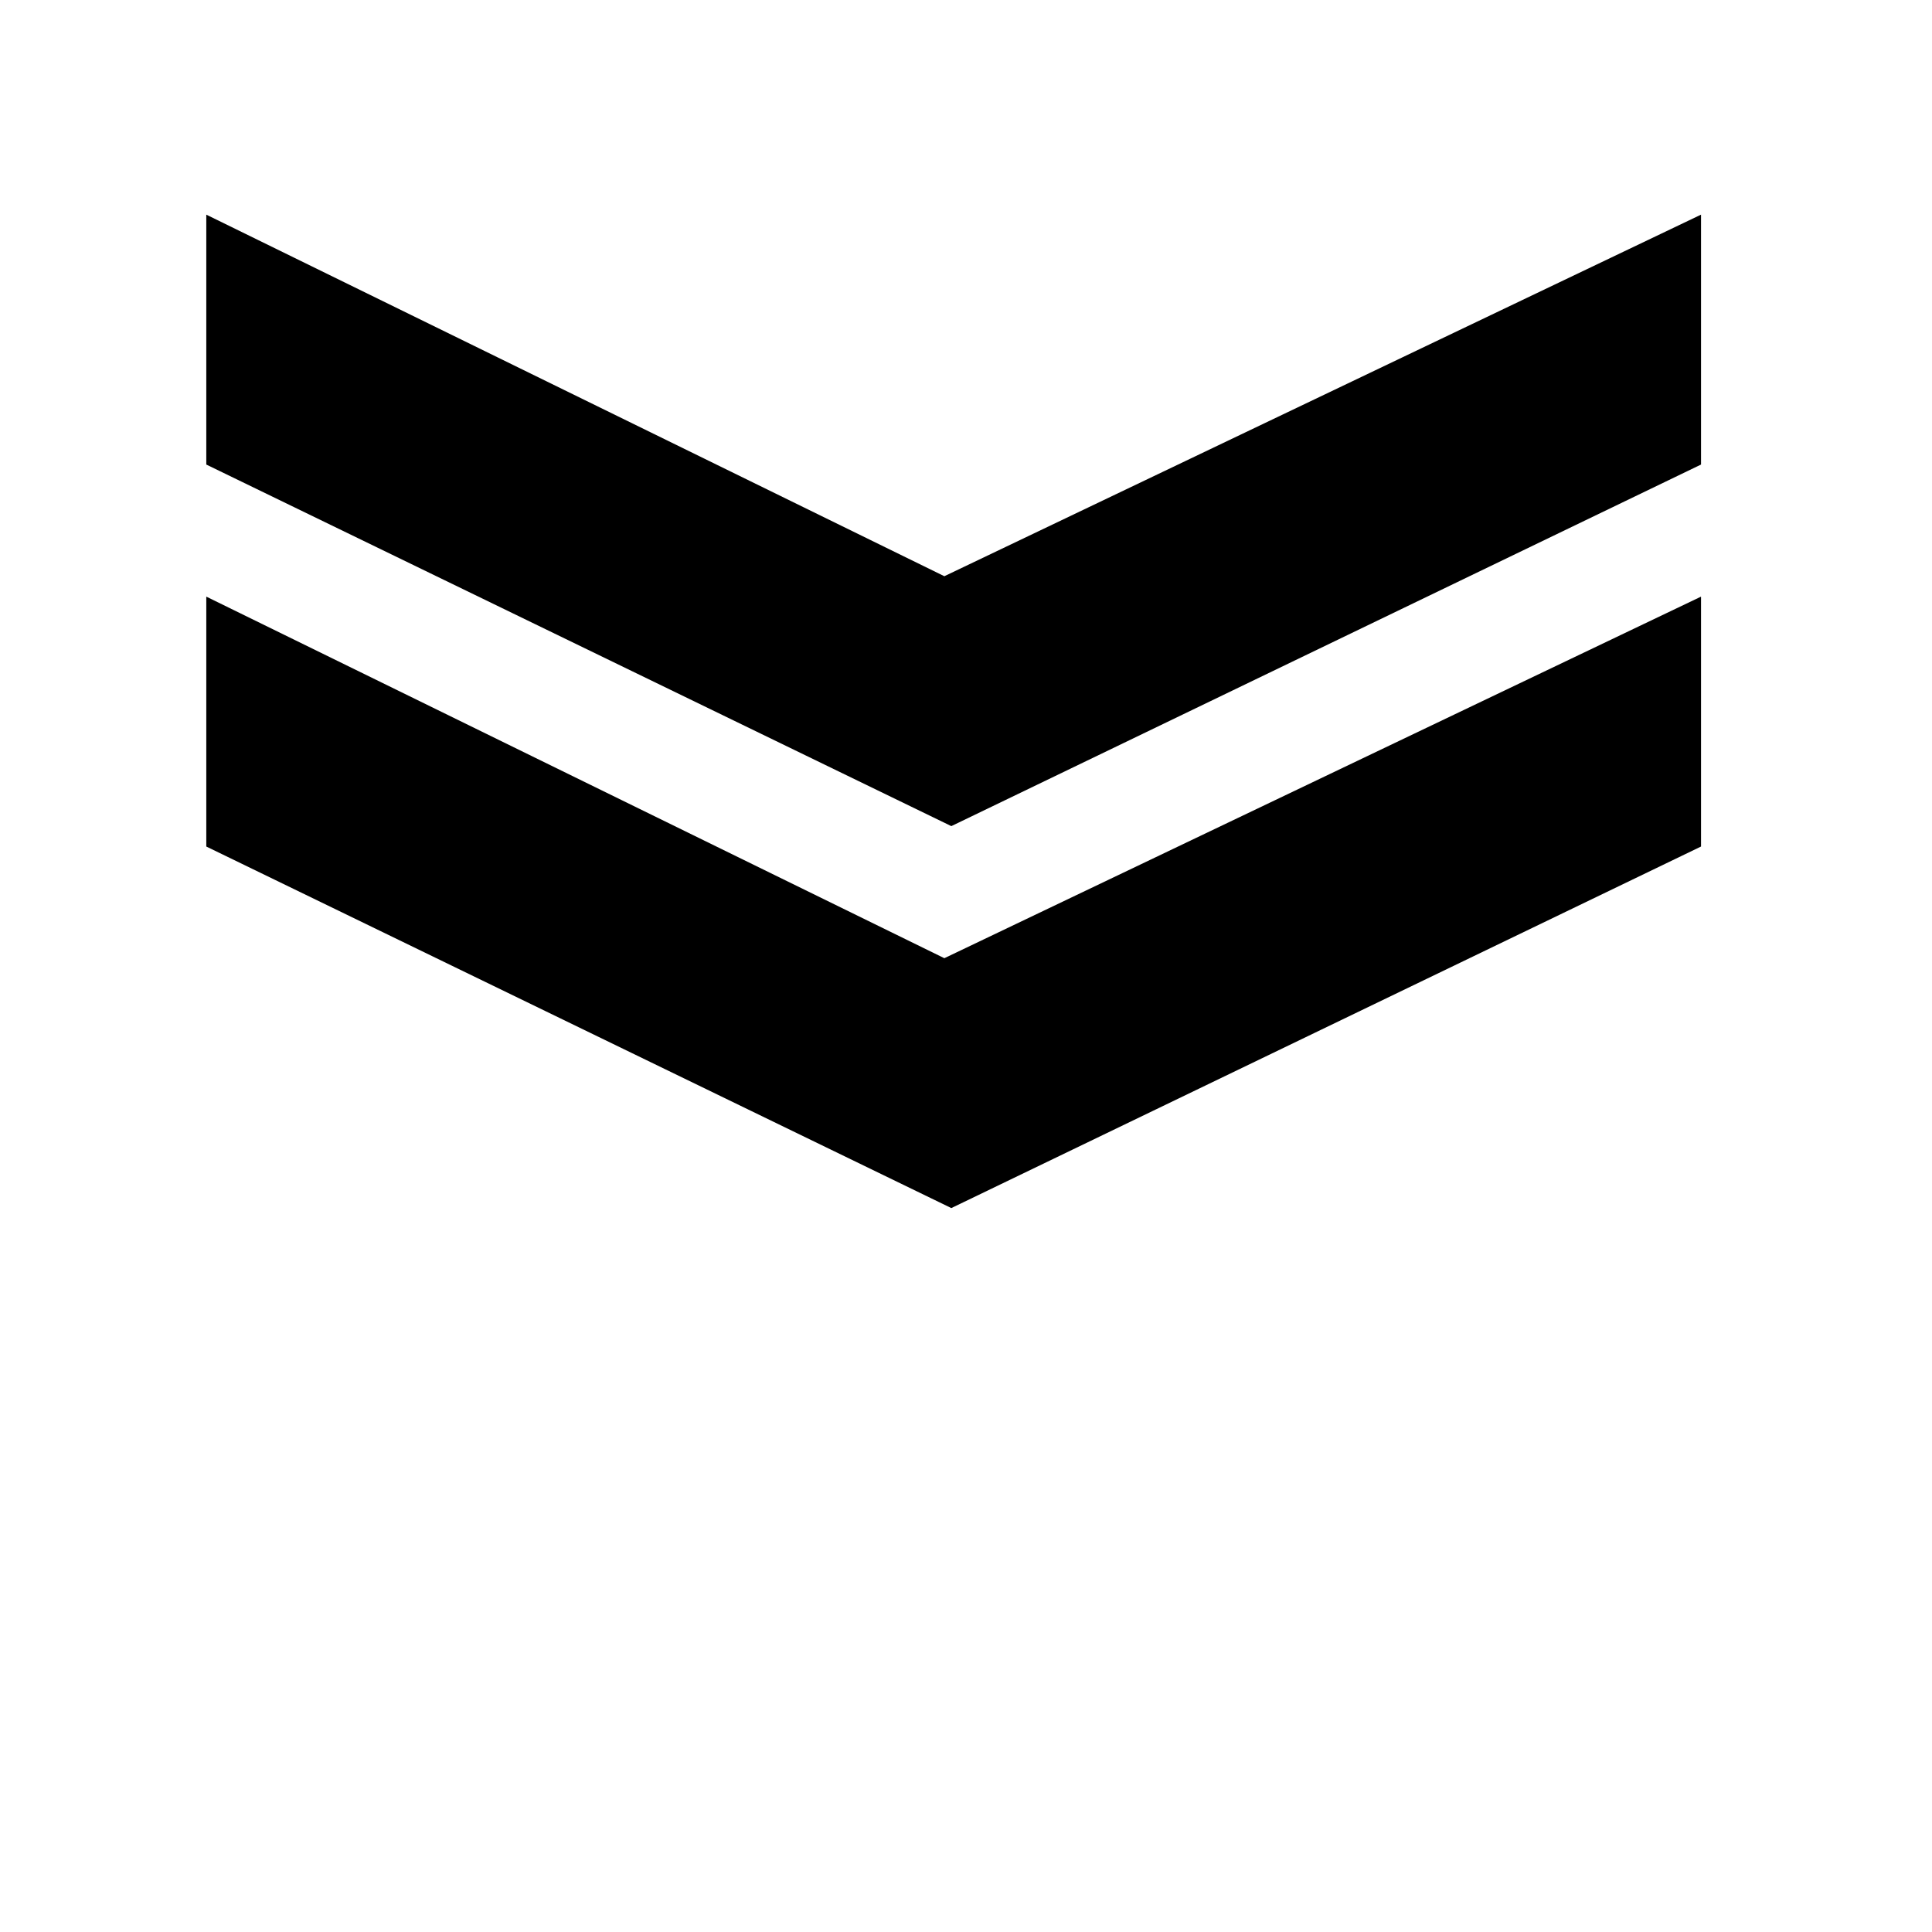 <?xml version="1.0" encoding="UTF-8"?>
<!-- Uploaded to: SVG Repo, www.svgrepo.com, Generator: SVG Repo Mixer Tools -->
<svg fill="#000000" width="800px" height="800px" version="1.1" viewBox="144 144 512 512" xmlns="http://www.w3.org/2000/svg">
 <g>
  <path d="m594.79 267.11-198.68 95.82-197.44-95.82v-66.227l195.59 95.82 200.53-95.82z"/>
  <path d="m594.79 368.34-198.68 95.812-197.44-95.812v-66.227l195.59 95.82 200.53-95.82z"/>
 </g>
</svg>